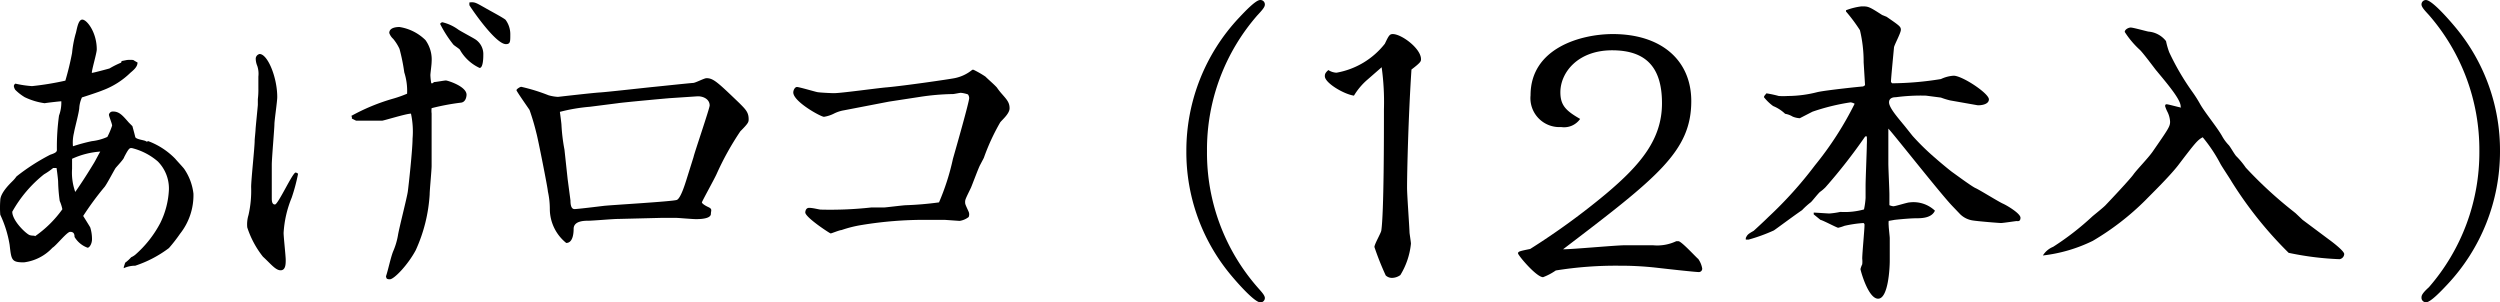 <svg xmlns="http://www.w3.org/2000/svg" width="141.705" height="17.141" viewBox="0 0 141.705 17.141">
  <g id="text" transform="translate(0.015 0.001)">
    <path id="パス_11" data-name="パス 11" d="M6.88,3.46l.3-.06a1.84,1.84,0,0,1,.36,0,2.211,2.211,0,0,0,.24.14c0,.22-.16.38-.4.58a4.51,4.51,0,0,1-1.58,1c-.18.08-1,.35-1.17.4a1.72,1.72,0,0,0-.15.57c0,.24-.27,1.21-.3,1.43a2.31,2.31,0,0,0-.06.77A9.945,9.945,0,0,1,5.19,8a2.93,2.93,0,0,0,.88-.24,4.28,4.28,0,0,0,.27-.64c0-.11-.18-.53-.18-.62a.22.22,0,0,1,.23-.18c.36,0,.54.22.9.63l.2.2s.13.47.16.61.52.18.6.24.09,0,.14,0A4.18,4.18,0,0,1,9.92,9c.07.09.45.49.51.58a3.1,3.1,0,0,1,.52,1.4,3.52,3.52,0,0,1-.76,2.27,8.71,8.71,0,0,1-.63.81,6.59,6.59,0,0,1-1.91,1A1.55,1.55,0,0,0,7,15.2v-.06l.08-.25a2.13,2.13,0,0,0,.34-.31,1.01,1.01,0,0,0,.23-.14,6.25,6.25,0,0,0,1.42-1.8,4.75,4.75,0,0,0,.49-1.91,2.18,2.18,0,0,0-.63-1.58,3.54,3.54,0,0,0-1.48-.76c-.12,0-.16,0-.43.52,0,.09-.41.52-.48.61s-.54,1-.65,1.1A16.83,16.83,0,0,0,4.7,12.24s.34.54.4.65a2.22,2.22,0,0,1,.1.67c0,.25-.14.48-.25.48a1.43,1.43,0,0,1-.74-.61c0-.2-.07-.29-.25-.29s-.81.8-1,.9a2.65,2.65,0,0,1-1.62.83c-.71,0-.71-.14-.81-1A6.43,6.43,0,0,0,0,12.17a5.36,5.36,0,0,1,0-.81c0-.41.5-.9.7-1.1A1.79,1.79,0,0,0,.92,10,11.77,11.77,0,0,1,2.83,8.77c.27-.09.38-.15.38-.27a12.91,12.91,0,0,1,.12-1.95,2.11,2.11,0,0,0,.13-.81c-.08,0-.87.09-.94.11a3.8,3.8,0,0,1-1.13-.34,2.74,2.74,0,0,1-.54-.42.51.51,0,0,1-.08-.21.171.171,0,0,1,.09-.14,5.92,5.92,0,0,0,.94.14,16.38,16.38,0,0,0,1.89-.31A16,16,0,0,0,4.07,3a6.25,6.25,0,0,1,.2-1.08c.06-.14.12-.81.38-.81s.82.72.82,1.69c0,.21-.28,1.13-.28,1.33.09,0,.93-.23,1-.25a5.07,5.07,0,0,1,.66-.33ZM3,9.52a3.93,3.93,0,0,1-.52.36A7.19,7.19,0,0,0,.68,12c0,.52.81,1.28,1,1.33s.25,0,.29.06a6.35,6.35,0,0,0,1.55-1.53,2.32,2.32,0,0,0-.15-.47,9.25,9.25,0,0,1-.09-1.08c0-.13-.07-.67-.09-.79Zm1.25,1.36c.23-.33.57-.83,1.06-1.64.07-.11.3-.56.36-.65A4.6,4.6,0,0,0,4.07,9c0,.09,0,.48,0,.57a3.24,3.24,0,0,0,.2,1.36Z"/>
    <path id="パス_12" data-name="パス 12" d="M16.52,11.2a6.18,6.18,0,0,0-.46,2c0,.23.12,1.31.12,1.53s0,.59-.29.59-.57-.38-1-.77A5.33,5.33,0,0,1,14,12.89a1.81,1.81,0,0,1,.07-.7,6.19,6.19,0,0,0,.15-1.59c0-.41.2-2.25.2-2.62,0-.11.05-.54.05-.63S14.6,6,14.6,5.94V5.62A4.39,4.39,0,0,0,14.63,5V4.34a1.4,1.4,0,0,0-.06-.6,1.1,1.1,0,0,1-.09-.43.28.28,0,0,1,.22-.25c.45,0,1,1.31,1,2.44,0,.26-.16,1.32-.16,1.54S15.39,9,15.39,9.33v1.89c0,.14,0,.37.18.37s1-1.81,1.17-1.81a.23.23,0,0,1,.14.07A10.52,10.52,0,0,1,16.52,11.2Zm3.34-4.61a11.31,11.31,0,0,1,2.41-1,6.705,6.705,0,0,0,.79-.28A3.43,3.43,0,0,0,22.9,4.1a10.8,10.8,0,0,0-.27-1.33,2.58,2.58,0,0,0-.36-.57.8.8,0,0,1-.22-.33c0-.32.43-.34.58-.34a2.69,2.69,0,0,1,1.47.74,1.88,1.88,0,0,1,.35,1.24c0,.16-.06.56-.07.74a3.178,3.178,0,0,0,.05.47h.07l.09-.07c.11,0,.58-.09.67-.09s1.17.33,1.17.81c0,0,0,.43-.34.45a13.25,13.25,0,0,0-1.64.31,1.21,1.21,0,0,0,0,.3V9.4c0,.26-.11,1.37-.11,1.61a8.87,8.87,0,0,1-.79,3.17c-.43.81-1.22,1.65-1.47,1.65s-.18-.12-.22-.16c.13-.38.25-1,.4-1.4a4,4,0,0,0,.28-.92c.06-.4.51-2.13.56-2.49s.27-2.39.27-3a4.85,4.85,0,0,0-.09-1.42c-.27,0-1.55.4-1.64.4H20.17l-.24-.12V6.59Zm5.2-5.33a2.53,2.53,0,0,1,.92.43c.14.09.77.43.9.51a1,1,0,0,1,.5.91c0,.11,0,.74-.21.74a2.48,2.48,0,0,1-1.1-1c0-.07-.36-.27-.4-.34a6.65,6.65,0,0,1-.74-1.16s.07-.09.13-.09ZM27.49.45c.18.11,1,.54,1.15.67a1.38,1.38,0,0,1,.27.86c0,.38,0,.52-.25.52-.61,0-2.07-2.18-2.07-2.21V.14C26.9.09,27,.18,27.49.45Z"/>
    <path id="パス_13" data-name="パス 13" d="M35,12.41c-.27,0-1.42.1-1.65.1s-.83,0-.85.44c0,.14,0,.82-.42.82a2.48,2.48,0,0,1-.93-1.92,4.58,4.58,0,0,0-.11-1c0-.17-.58-3.08-.65-3.3A13.329,13.329,0,0,0,30,6.23c-.12-.18-.74-1.06-.74-1.12s.2-.19.27-.19a10.38,10.38,0,0,1,1.55.48,2.45,2.45,0,0,0,.53.09s2-.23,2.37-.25,2.59-.27,3-.31,2-.21,2.29-.23c.13,0,.63-.27.76-.27.39,0,.63.23,1.85,1.4.36.36.54.53.54.92,0,.16,0,.22-.47.69A16.12,16.12,0,0,0,40.6,9.87c-.12.27-.83,1.55-.83,1.6s.13.16.37.27.14.2.14.38-.25.3-.85.3c-.18,0-1-.07-1.08-.07h-.93Zm-2.84-2.26.16,1.21c0,.32.07.49.23.49s1.23-.13,1.64-.18,3.94-.25,4.16-.34.47-.92.52-1.07l.43-1.37c0-.09.91-2.75.91-2.91,0-.38-.4-.54-.71-.52l-1.5.1c-.07,0-2.68.24-3,.29l-1.57.2a9.92,9.92,0,0,0-1.71.29s.09.66.09.74a10.19,10.19,0,0,0,.17,1.4Z"/>
    <path id="パス_14" data-name="パス 14" d="M50.37,5.76l-2.54.49a2,2,0,0,0-.56.18,1.88,1.88,0,0,1-.58.19c-.18,0-1.74-.86-1.74-1.38,0-.13.09-.31.21-.31s1,.26,1.15.29.81.06.94.06c.43,0,2.49-.29,3-.33,1-.09,3.48-.45,3.84-.52a2.28,2.28,0,0,0,1-.47.11.11,0,0,1,.09,0,5.79,5.79,0,0,1,.66.38c.18.18.49.44.65.62a3.65,3.65,0,0,0,.29.37c.29.33.43.49.43.81s-.47.69-.54.81a12.111,12.111,0,0,0-.92,2l-.21.4c-.09.16-.45,1.13-.52,1.29-.29.6-.33.67-.33.8s0,.12.2.56a.39.39,0,0,1,0,.3,1.11,1.11,0,0,1-.51.22l-.86-.06H52.44a21.94,21.94,0,0,0-3.6.29,6.79,6.79,0,0,0-1.16.29c-.11,0-.56.19-.61.19s-1.44-.91-1.44-1.19c0,0,0-.26.22-.26s.57.1.66.1a21.11,21.11,0,0,0,2.85-.12h.72c.11,0,1.11-.13,1.28-.13a18.44,18.44,0,0,0,1.85-.16A13.35,13.35,0,0,0,54,9c.18-.63.92-3.22.92-3.44a.36.36,0,0,0-.07-.21,1.75,1.75,0,0,0-.4-.09c-.07,0-.38.07-.45.07a13.49,13.49,0,0,0-1.87.16Z"/>
    <path id="パス_15" data-name="パス 15" d="M70.22,1c.31-.33.94-1,1.19-1a.25.25,0,0,1,.27.25c0,.11-.05.22-.41.6A11.56,11.56,0,0,0,68.4,8.57a11.56,11.56,0,0,0,2.87,7.72c.19.22.41.44.41.6a.25.25,0,0,1-.25.25c-.34,0-1.35-1.15-1.75-1.64a10.87,10.87,0,0,1-2.45-6.93A11,11,0,0,1,70.22,1Z"/>
    <path id="パス_16" data-name="パス 16" d="M75.74,4.12a4.47,4.47,0,0,0,2.74-1.64c.22-.46.27-.55.45-.55.5,0,1.6.82,1.6,1.42,0,.12,0,.18-.54.59-.18,2.72-.25,5.85-.25,6.7,0,.41.13,2.18.14,2.54,0,.05.08.54.08.63a4.19,4.19,0,0,1-.6,1.78.83.83,0,0,1-.47.16.51.51,0,0,1-.36-.14A15.772,15.772,0,0,1,77.89,14c0-.16.37-.79.39-.93.15-1,.15-5.42.15-6.88a14.33,14.33,0,0,0-.13-2.38l-.79.69a3.73,3.73,0,0,0-.78.92c-.57-.08-1.65-.72-1.65-1.1,0-.09,0-.18.2-.35A.92.92,0,0,0,75.74,4.12Z"/>
    <path id="パス_17" data-name="パス 17" d="M88.47,7.2a1.64,1.64,0,0,1-1.73-1.8c0-2.68,2.86-3.47,4.66-3.47,2.76,0,4.45,1.49,4.45,3.8,0,2.84-1.91,4.32-7.27,8.4.56,0,3-.23,3.54-.23h1.55A2.52,2.52,0,0,0,95,13.67h.12c.18,0,1.08,1,1.12,1a1.32,1.32,0,0,1,.23.55.19.19,0,0,1-.19.2c-.18,0-1.48-.14-2.43-.25a18.55,18.55,0,0,0-2.08-.11,21.42,21.42,0,0,0-3.6.27,3.31,3.31,0,0,1-.72.38c-.38,0-1.42-1.24-1.42-1.35s.11-.13.69-.25A40.181,40.181,0,0,0,91,11c2-1.68,3.19-3.12,3.19-5.15s-.9-3-2.83-3S88.43,4.1,88.43,5.23c0,.76.34,1.06,1.12,1.51a1.11,1.11,0,0,1-1.08.46Z"/>
    <path id="パス_18" data-name="パス 18" d="M105.7,4.83l-.08-1.3a7.651,7.651,0,0,0-.21-1.82,9.411,9.411,0,0,0-.79-1.06V.58a3.72,3.72,0,0,1,.88-.22c.38,0,.41,0,1.17.49l.25.1c.74.51.81.56.81.74s-.38.87-.39,1-.17,1.76-.17,1.91,0,0,.06.12A17.838,17.838,0,0,0,110,4.48a2,2,0,0,1,.72-.19c.49,0,2,1,2,1.34s-.6.35-.67.33l-1.53-.27a4.33,4.33,0,0,1-.52-.16l-.85-.11a10.829,10.829,0,0,0-1.71.09c-.07,0-.38,0-.38.29s.45.81.76,1.19c.09.1.49.61.58.72A13.63,13.63,0,0,0,109.73,9c.14.13.79.67.92.76s1.1.81,1.31.9,1.32.78,1.55.88,1,.56,1,.8-.17.19-.22.19-.76.11-.88.11-1.23-.09-1.57-.14a1.3,1.3,0,0,1-.74-.35l-.43-.45c-.63-.64-3.46-4.24-3.65-4.41V9.27c0,.27.06,1.5.06,1.75v.61a.79.79,0,0,0,.22.06c.14,0,.79-.22.94-.22a1.77,1.77,0,0,1,1.42.47c-.16.36-.6.43-1,.43s-1,.06-1.28.09l-.34.06a1.451,1.451,0,0,0,0,.28c0,.11.06.62.06.69v1.29c0,.45-.09,2.15-.66,2.15s-1-1.62-1-1.68a1.477,1.477,0,0,1,.1-.27,1.479,1.479,0,0,0,0-.32c0-.31.13-1.64.13-1.93a.119.119,0,0,0-.06-.09,7.066,7.066,0,0,0-1.08.16,2.15,2.15,0,0,1-.36.11c-.16-.05-.83-.41-1-.45l-.38-.31v-.1c.14,0,.77.05.9.05a4.74,4.74,0,0,0,.61-.09,4.093,4.093,0,0,0,1.34-.14,4.251,4.251,0,0,0,.09-.65v-.69c0-.36.07-2,.07-2.32a4.229,4.229,0,0,0,0-.48h-.09a30.812,30.812,0,0,1-2.25,2.88,2.25,2.25,0,0,1-.29.25c-.09.05-.45.52-.54.6a4.23,4.23,0,0,0-.5.45c-.54.37-1.46,1.06-1.6,1.15a9.73,9.73,0,0,1-1.43.52h-.16v-.09c.09-.2.14-.23.45-.41,0,0,.56-.51.83-.78a22.55,22.55,0,0,0,2.64-2.93,18.69,18.69,0,0,0,2.25-3.49.63.63,0,0,0-.23-.08,12.19,12.19,0,0,0-2.16.53L102,6.7a1.25,1.25,0,0,1-.4-.09,1.21,1.21,0,0,0-.43-.16,2.15,2.15,0,0,0-.68-.44,2.71,2.71,0,0,1-.52-.5c0-.07.07-.13.14-.22a6.34,6.34,0,0,1,.7.15,4.1,4.1,0,0,0,.51,0A6.85,6.85,0,0,0,103,5.22c.49-.11,2.49-.32,2.59-.32Z"/>
    <path id="パス_19" data-name="パス 19" d="M130.5,12.46l1.5,1.12c.14.1.86.64.86.82a.31.31,0,0,1-.27.29,16.84,16.84,0,0,1-2.88-.36,22.23,22.23,0,0,1-3.24-4.05c-.09-.16-.54-.83-.63-1a8.59,8.59,0,0,0-1-1.5c-.29.15-.42.31-1.41,1.61-.52.66-1.51,1.62-1.82,1.94a14.94,14.94,0,0,1-3,2.32,8.66,8.66,0,0,1-2.83.83h0a1.22,1.22,0,0,1,.58-.49,15.51,15.51,0,0,0,2.23-1.73c.13-.11.67-.54.76-.65.25-.26,1.37-1.45,1.56-1.72s.81-.9,1.08-1.28c.9-1.3,1-1.44,1-1.71a1.4,1.4,0,0,0-.16-.58,1.857,1.857,0,0,1-.12-.3c0-.05,0-.11.09-.11s.73.18.79.18,0,0,0-.06c0-.39-.72-1.24-1.41-2.07-.14-.18-.75-1-.92-1.15a5.08,5.08,0,0,1-.84-1c0-.14.21-.25.34-.25s.85.2,1,.23a1.4,1.4,0,0,1,1,.54,4.172,4.172,0,0,0,.18.63,14.169,14.169,0,0,0,1.28,2.2,7.382,7.382,0,0,1,.49.77c.3.51.92,1.25,1.22,1.77a2.4,2.4,0,0,0,.38.52c.09.09.36.58.45.65a4.59,4.59,0,0,1,.52.63A23.49,23.49,0,0,0,130,12l.11.09Z"/>
    <path id="パス_21" data-name="パス 21" d="M146.7,16.13c-.31.33-.94,1-1.19,1a.25.25,0,0,1-.27-.25c0-.11,0-.22.42-.6a11.63,11.63,0,0,0,2.86-7.72A11.63,11.63,0,0,0,145.66.85c-.2-.22-.42-.44-.42-.6a.25.25,0,0,1,.25-.25c.35,0,1.35,1.15,1.75,1.64a10.87,10.87,0,0,1,2.45,6.93,11,11,0,0,1-2.99,7.56Z" transform="translate(-8)"/>
  </g>
</svg>
